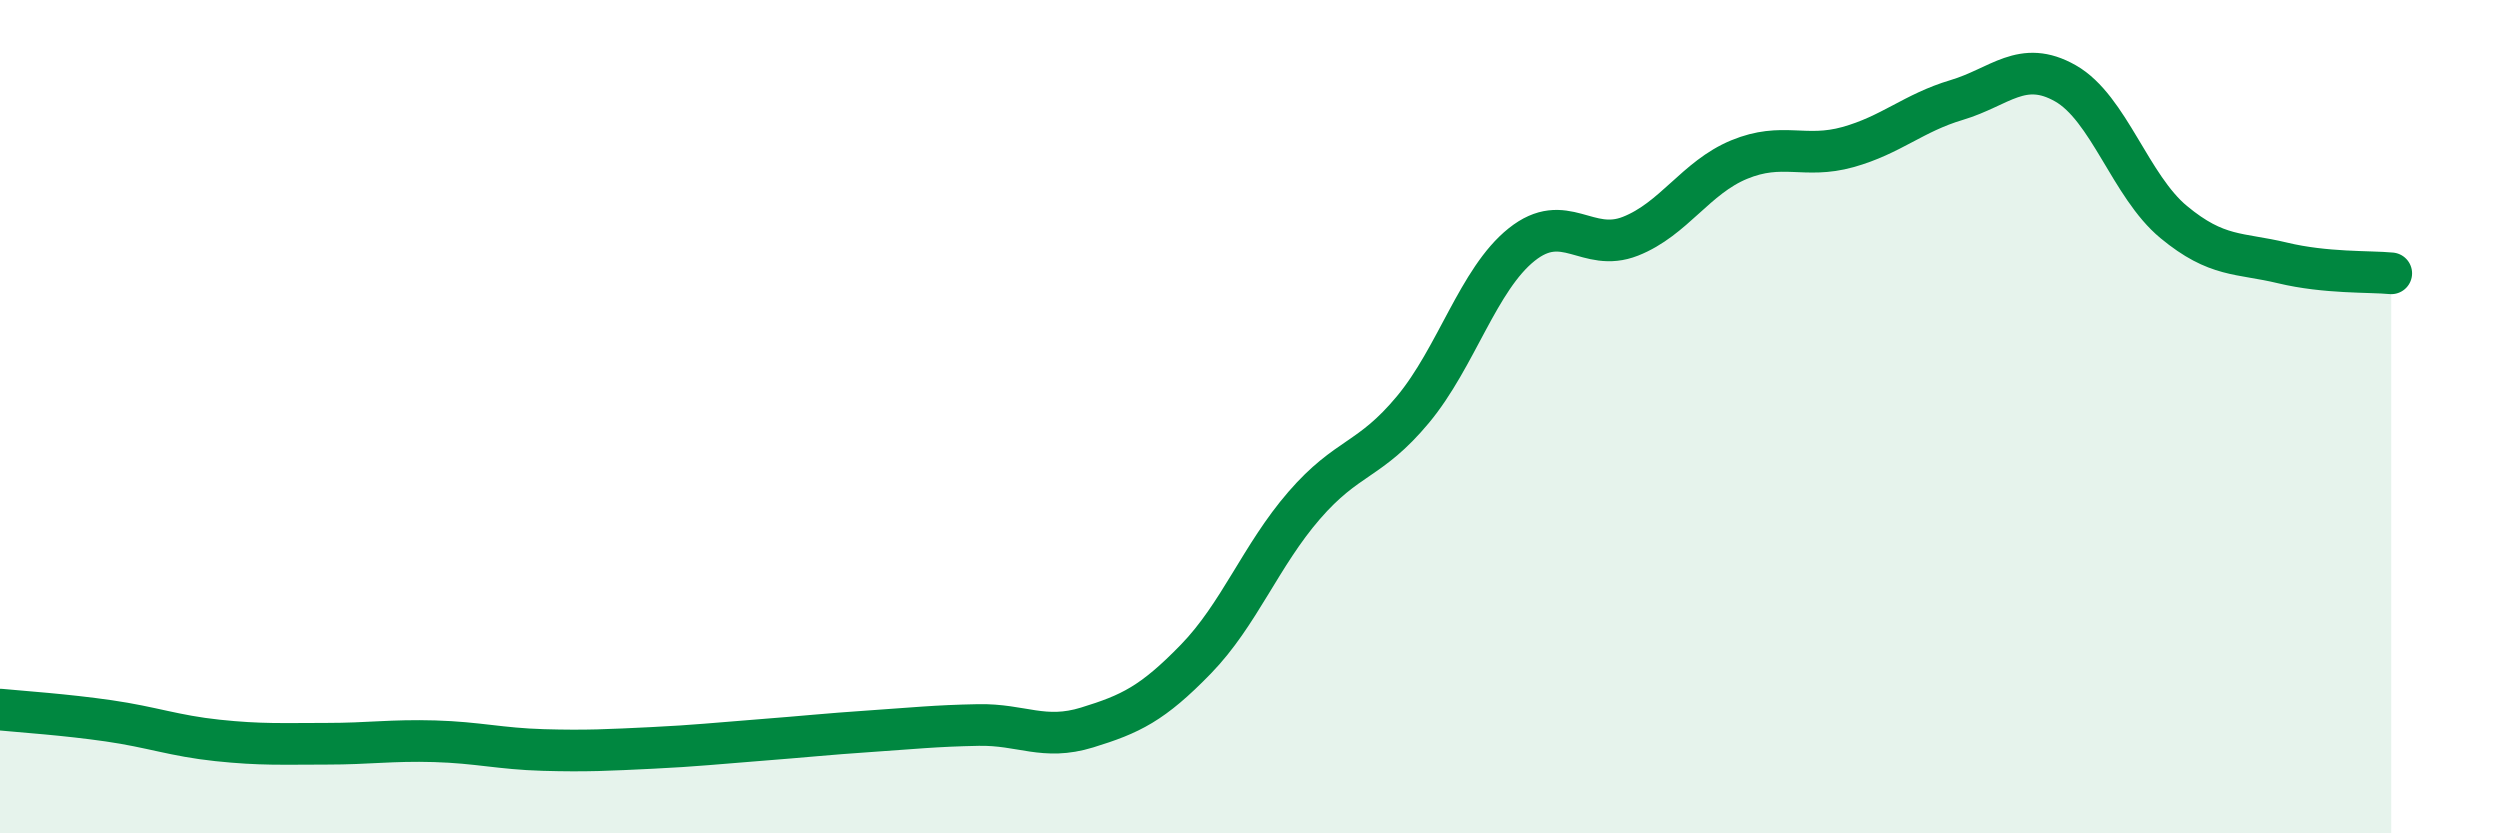 
    <svg width="60" height="20" viewBox="0 0 60 20" xmlns="http://www.w3.org/2000/svg">
      <path
        d="M 0,17.03 C 0.52,17.08 1.57,17.15 2.61,17.3 C 3.65,17.45 4.18,17.66 5.22,17.77 C 6.26,17.88 6.79,17.85 7.83,17.85 C 8.87,17.85 9.39,17.76 10.43,17.79 C 11.47,17.82 12,17.97 13.04,18 C 14.08,18.03 14.61,18 15.65,17.95 C 16.69,17.9 17.22,17.84 18.26,17.76 C 19.3,17.68 19.83,17.62 20.87,17.55 C 21.91,17.48 22.44,17.42 23.48,17.4 C 24.52,17.38 25.05,17.78 26.09,17.46 C 27.13,17.14 27.66,16.89 28.7,15.82 C 29.74,14.75 30.26,13.33 31.3,12.13 C 32.34,10.93 32.87,11.08 33.91,9.83 C 34.95,8.58 35.48,6.7 36.52,5.87 C 37.56,5.04 38.09,6.08 39.13,5.67 C 40.17,5.26 40.7,4.26 41.74,3.83 C 42.78,3.4 43.31,3.82 44.35,3.53 C 45.39,3.24 45.92,2.71 46.96,2.4 C 48,2.09 48.53,1.41 49.57,2 C 50.61,2.59 51.13,4.47 52.17,5.33 C 53.21,6.19 53.74,6.06 54.78,6.31 C 55.82,6.56 56.87,6.51 57.39,6.56L57.39 20L0 20Z"
        fill="#008740"
        opacity="0.1"
        stroke-linecap="round"
        stroke-linejoin="round"
      />
      <path
        d="M 0,17.03 C 0.52,17.08 1.57,17.15 2.61,17.3 C 3.65,17.45 4.18,17.66 5.22,17.77 C 6.26,17.88 6.79,17.85 7.83,17.85 C 8.87,17.85 9.39,17.76 10.43,17.79 C 11.47,17.82 12,17.97 13.04,18 C 14.08,18.03 14.61,18 15.65,17.95 C 16.69,17.9 17.22,17.84 18.26,17.76 C 19.3,17.68 19.83,17.62 20.87,17.55 C 21.91,17.48 22.44,17.42 23.48,17.4 C 24.52,17.38 25.05,17.78 26.09,17.46 C 27.13,17.14 27.66,16.89 28.7,15.82 C 29.74,14.75 30.26,13.33 31.3,12.13 C 32.34,10.93 32.87,11.08 33.91,9.83 C 34.95,8.58 35.48,6.7 36.52,5.87 C 37.56,5.04 38.09,6.08 39.13,5.67 C 40.17,5.26 40.7,4.26 41.74,3.83 C 42.78,3.4 43.31,3.82 44.35,3.53 C 45.39,3.24 45.92,2.71 46.96,2.4 C 48,2.09 48.53,1.41 49.57,2 C 50.61,2.59 51.13,4.47 52.17,5.33 C 53.21,6.19 53.74,6.06 54.78,6.31 C 55.82,6.56 56.87,6.51 57.39,6.56"
        stroke="#008740"
        stroke-width="1"
        fill="none"
        stroke-linecap="round"
        stroke-linejoin="round"
      />
    </svg>
  